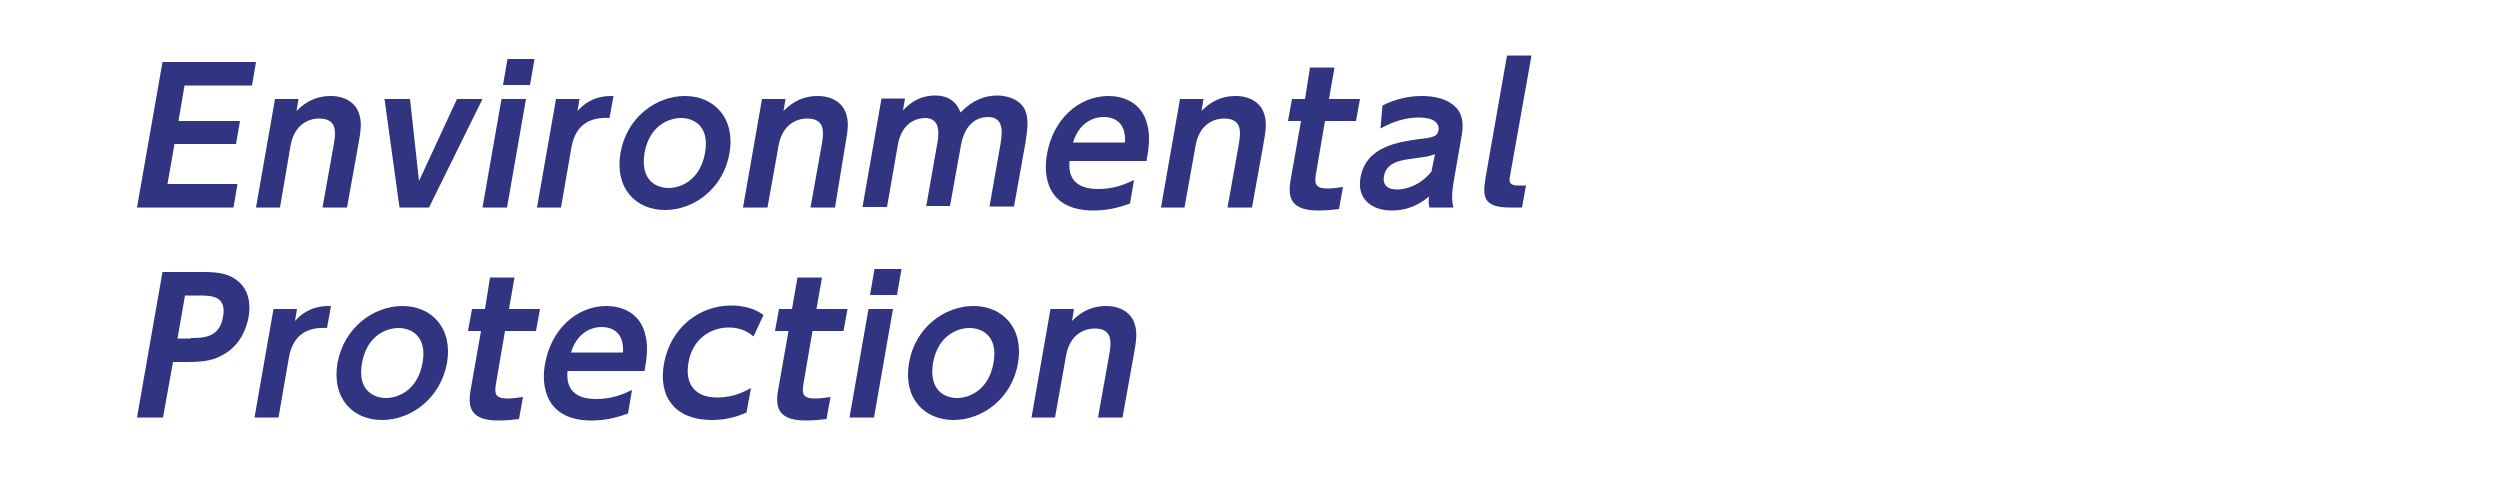 <?xml version="1.0" encoding="utf-8"?>
<!-- Generator: Adobe Illustrator 21.1.0, SVG Export Plug-In . SVG Version: 6.00 Build 0)  -->
<!DOCTYPE svg PUBLIC "-//W3C//DTD SVG 1.1//EN" "http://www.w3.org/Graphics/SVG/1.1/DTD/svg11.dtd">
<svg version="1.1" id="レイヤー_1" xmlns="http://www.w3.org/2000/svg" xmlns:xlink="http://www.w3.org/1999/xlink" x="0px"
	 y="0px" viewBox="0 0 500 100" style="enable-background:new 0 0 500 100;" xml:space="preserve">
<g>
	<g>
		<path style="fill:#313480;" d="M48,24.2l-0.8,4.6H34.9l-1.4,8h14l-0.8,4.7H27.4l5.1-29.1h18.7l-0.8,4.7H36.9l-1.2,7.1H48z"/>
		<path style="fill:#313480;" d="M51.2,41.5L55,19.8h4.7l-0.4,2.4c0.7-0.7,2.9-3,6.8-3c3.7,0,5.3,2.1,5.7,3.5
			c0.6,1.7,0.4,3.3-0.2,6.6l-2.2,12.2h-4.9l2.2-12.3c0.4-2.4,1-5.5-2.9-5.5c-0.6,0-4.8,0.1-5.7,5.5L56,41.5H51.2z"/>
		<path style="fill:#313480;" d="M91.4,19.8h5.1L85.8,41.5h-5.9l-3-21.7h5.1l1.8,16.4L91.4,19.8z"/>
		<path style="fill:#313480;" d="M101.4,41.5h-4.9l3.8-21.7h4.9L101.4,41.5z M106,17h-5.4l0.9-5.2h5.4L106,17z"/>
		<path style="fill:#313480;" d="M107.4,41.5l3.8-21.7h4.7l-0.4,2.4c2.8-3.2,6.2-3,7.2-3l-0.8,4.4c-3.4-0.2-6.7,0.9-7.6,5.8
			l-2.1,12.1H107.4z"/>
		<path style="fill:#313480;" d="M137,19.2c5.8,0,10.1,4.4,8.9,11.4c-1.2,7.1-7.1,11.4-12.9,11.4c-5.8,0-10.1-4.3-8.9-11.4
			C125.3,23.5,131.2,19.2,137,19.2z M133.7,37.6c2.4,0,6.3-1.5,7.3-7c1-5.5-2.4-7-4.8-7c-2.3,0-6.3,1.4-7.3,7
			C128,36.2,131.4,37.6,133.7,37.6z"/>
		<path style="fill:#313480;" d="M148.6,41.5l3.8-21.7h4.7l-0.4,2.4c0.7-0.7,2.9-3,6.8-3c3.7,0,5.3,2.1,5.7,3.5
			c0.6,1.7,0.4,3.3-0.2,6.6L167,41.5h-4.9l2.2-12.3c0.4-2.4,1-5.5-2.9-5.5c-0.6,0-4.8,0.1-5.7,5.5l-2.2,12.3H148.6z"/>
		<path style="fill:#313480;" d="M185.2,41.5l2.2-12.5c0.4-2.1,0.8-5.4-2.4-5.4c-1.6,0-4.6,0.9-5.4,5.2l-2.2,12.6h-4.9l3.8-21.7h4.7
			l-0.4,2.4c0.7-0.8,2.8-3,6.4-3c3.7,0,4.7,2.4,5.1,3.4c2.4-2.5,4.9-3.4,7.4-3.4c2.1,0,4.9,0.9,5.7,3.4c0.5,1.6,0.3,3.4-0.1,6
			l-2.3,12.8h-4.9l2.2-12.5c0.3-1.9,0.9-5.4-2.5-5.4c-2.5,0-4.7,1.7-5.4,5.6l-2.2,12.2H185.2z"/>
		<path style="fill:#313480;" d="M213.9,32.2c-0.1,1.4-0.4,5.6,5.7,5.6c3.2,0,5.3-0.9,7.2-1.8l-0.8,4.7c-1.2,0.4-3.7,1.4-7.3,1.4
			c-9.3,0-10.1-6.9-9.3-11.3c1.2-6.9,6.3-11.6,12.3-11.6c2.4,0,6.7,0.9,7.8,5.9c0.6,2.3,0.2,4.9-0.2,7.1H213.9z M225,28.5
			c0.3-4.9-3.3-5.1-4.3-5.1c-0.8,0-4.6,0.2-6.1,5.1H225z"/>
		<path style="fill:#313480;" d="M232.2,41.5l3.8-21.7h4.7l-0.4,2.4c0.7-0.7,2.9-3,6.8-3c3.7,0,5.3,2.1,5.7,3.5
			c0.6,1.7,0.4,3.3-0.2,6.6l-2.2,12.2h-4.9l2.2-12.3c0.4-2.4,1-5.5-2.9-5.5c-0.6,0-4.8,0.1-5.7,5.5l-2.2,12.3H232.2z"/>
		<path style="fill:#313480;" d="M262,13.5h4.9l-1.1,6.3h6.2l-0.8,4.4H265l-1.8,10.5c-0.3,1.9-0.3,3,2.3,3c1.1,0,2.4-0.2,3.1-0.3
			l-0.8,4.4c-0.7,0.1-2.3,0.3-4.2,0.3c-6.6,0-5.9-3.9-5.3-7.1l1.9-10.8h-2.6l0.8-4.4h2.6L262,13.5z"/>
		<path style="fill:#313480;" d="M276.5,21.1c2.6-1.3,5.2-1.9,7.9-1.9c2.1,0,5.5,0.4,7.3,2.9c0.8,1.3,1.1,2.8,0.5,5.8l-1.5,8.6
			c-0.5,3.1-0.2,4.3,0,5h-4.8c-0.2-0.6-0.2-1.2-0.1-2.2c-3.3,2.8-6.5,2.8-7.5,2.8c-3.8,0-7-2.2-6.2-6.6c1.1-6.3,7.7-7.1,11.8-7.7
			c2.5-0.3,3.6-0.4,3.8-1.8c0.2-1.4-1-2.5-3.9-2.5c-2.7,0-5.2,0.8-7.7,2.2L276.5,21.1z M287,30.8c-1.2,0.5-1.5,0.5-4.3,0.9
			c-2.4,0.3-5.4,0.7-5.9,3.5c-0.3,1.5,0.4,2.7,2.6,2.7c0.4,0,4,0,6.9-3.6L287,30.8z"/>
		<path style="fill:#313480;" d="M304.4,41.5H302c-5.4,0-5.5-2.2-4.9-5.9l4.3-24.5h4.9L302,35.2c-0.2,1.1-0.2,1.9,1.6,1.9h1.6
			L304.4,41.5z"/>
	</g>
</g>
<g>
	<g>
		<path style="fill:#313480;" d="M40.7,54.4c3.3,0,5.3,0.4,7.1,2c1.9,1.7,2.4,4.3,1.9,7.1c-0.3,1.5-1.2,5-4.5,7.1
			c-2.3,1.5-4.3,1.8-8,1.8h-2.6l-2,11.1h-5.2l5.1-29.1H40.7z M38.2,67.6c2.3,0,5.7,0,6.4-4.2c0.8-4.3-2.4-4.3-4.9-4.3h-2.7l-1.5,8.6
			H38.2z"/>
		<path style="fill:#313480;" d="M50.9,83.5l3.8-21.7h4.7L59,64.2c2.8-3.2,6.2-3,7.2-3l-0.8,4.4c-3.4-0.2-6.7,0.9-7.6,5.8l-2.1,12.1
			H50.9z"/>
		<path style="fill:#313480;" d="M80.5,61.2c5.8,0,10.1,4.4,8.9,11.4C88.1,79.7,82.2,84,76.4,84c-5.8,0-10.1-4.3-8.9-11.4
			C68.8,65.5,74.7,61.2,80.5,61.2z M77.2,79.6c2.4,0,6.3-1.5,7.3-7c1-5.5-2.4-7-4.8-7c-2.3,0-6.3,1.4-7.3,7
			C71.4,78.2,74.9,79.6,77.2,79.6z"/>
		<path style="fill:#313480;" d="M98,55.5h4.9l-1.1,6.3h6.2l-0.8,4.4H101l-1.8,10.5c-0.3,1.9-0.3,3,2.3,3c1.1,0,2.4-0.2,3.1-0.3
			l-0.8,4.4c-0.7,0.1-2.3,0.3-4.2,0.3c-6.6,0-5.9-3.9-5.3-7.1l1.9-10.8h-2.6l0.8-4.4h2.6L98,55.5z"/>
		<path style="fill:#313480;" d="M113.5,74.2c-0.1,1.4-0.4,5.6,5.7,5.6c3.2,0,5.3-0.9,7.2-1.8l-0.8,4.7c-1.2,0.4-3.7,1.4-7.3,1.4
			c-9.2,0-10.1-6.9-9.3-11.3c1.2-6.9,6.3-11.6,12.3-11.6c2.4,0,6.7,0.9,7.8,5.9c0.6,2.3,0.2,4.9-0.2,7.1H113.5z M124.6,70.5
			c0.3-4.9-3.3-5.1-4.3-5.1c-0.8,0-4.6,0.2-6.1,5.1H124.6z"/>
		<path style="fill:#313480;" d="M149.3,82.5c-1,0.4-3.3,1.5-6.9,1.5c-7.4,0-10.8-4.6-9.6-11.3c1.3-7.2,7.1-11.6,13.4-11.6
			c3.8,0,5.8,1.4,6.5,1.9l-2,4.3c-0.6-0.5-2.1-1.8-4.9-1.8c-4.1,0-7.4,2.7-8.1,7c-0.7,3.8,0.8,7,5.8,7c3.3,0,5.6-1.3,6.7-1.9
			L149.3,82.5z"/>
		<path style="fill:#313480;" d="M159.5,55.5h4.9l-1.1,6.3h6.2l-0.8,4.4h-6.2l-1.8,10.5c-0.3,1.9-0.3,3,2.3,3c1.1,0,2.4-0.2,3.1-0.3
			l-0.8,4.4c-0.7,0.1-2.3,0.3-4.2,0.3c-6.6,0-5.9-3.9-5.3-7.1l1.9-10.8H155l0.8-4.4h2.6L159.5,55.5z"/>
		<path style="fill:#313480;" d="M174.8,83.5h-4.9l3.8-21.7h4.9L174.8,83.5z M179.4,59H174l0.9-5.2h5.4L179.4,59z"/>
		<path style="fill:#313480;" d="M194.7,61.2c5.8,0,10.1,4.4,8.9,11.4c-1.2,7.1-7.1,11.4-12.9,11.4c-5.8,0-10.1-4.3-8.9-11.4
			C183,65.5,188.9,61.2,194.7,61.2z M191.4,79.6c2.4,0,6.3-1.5,7.3-7c1-5.5-2.4-7-4.8-7c-2.3,0-6.3,1.4-7.3,7
			C185.7,78.2,189.1,79.6,191.4,79.6z"/>
		<path style="fill:#313480;" d="M206.3,83.5l3.8-21.7h4.7l-0.4,2.4c0.7-0.7,2.9-3,6.8-3c3.7,0,5.3,2.1,5.7,3.5
			c0.6,1.7,0.4,3.3-0.2,6.6l-2.2,12.2h-4.9l2.2-12.3c0.4-2.4,1-5.5-2.9-5.5c-0.6,0-4.8,0.1-5.7,5.5l-2.2,12.3H206.3z"/>
	</g>
</g>
</svg>
